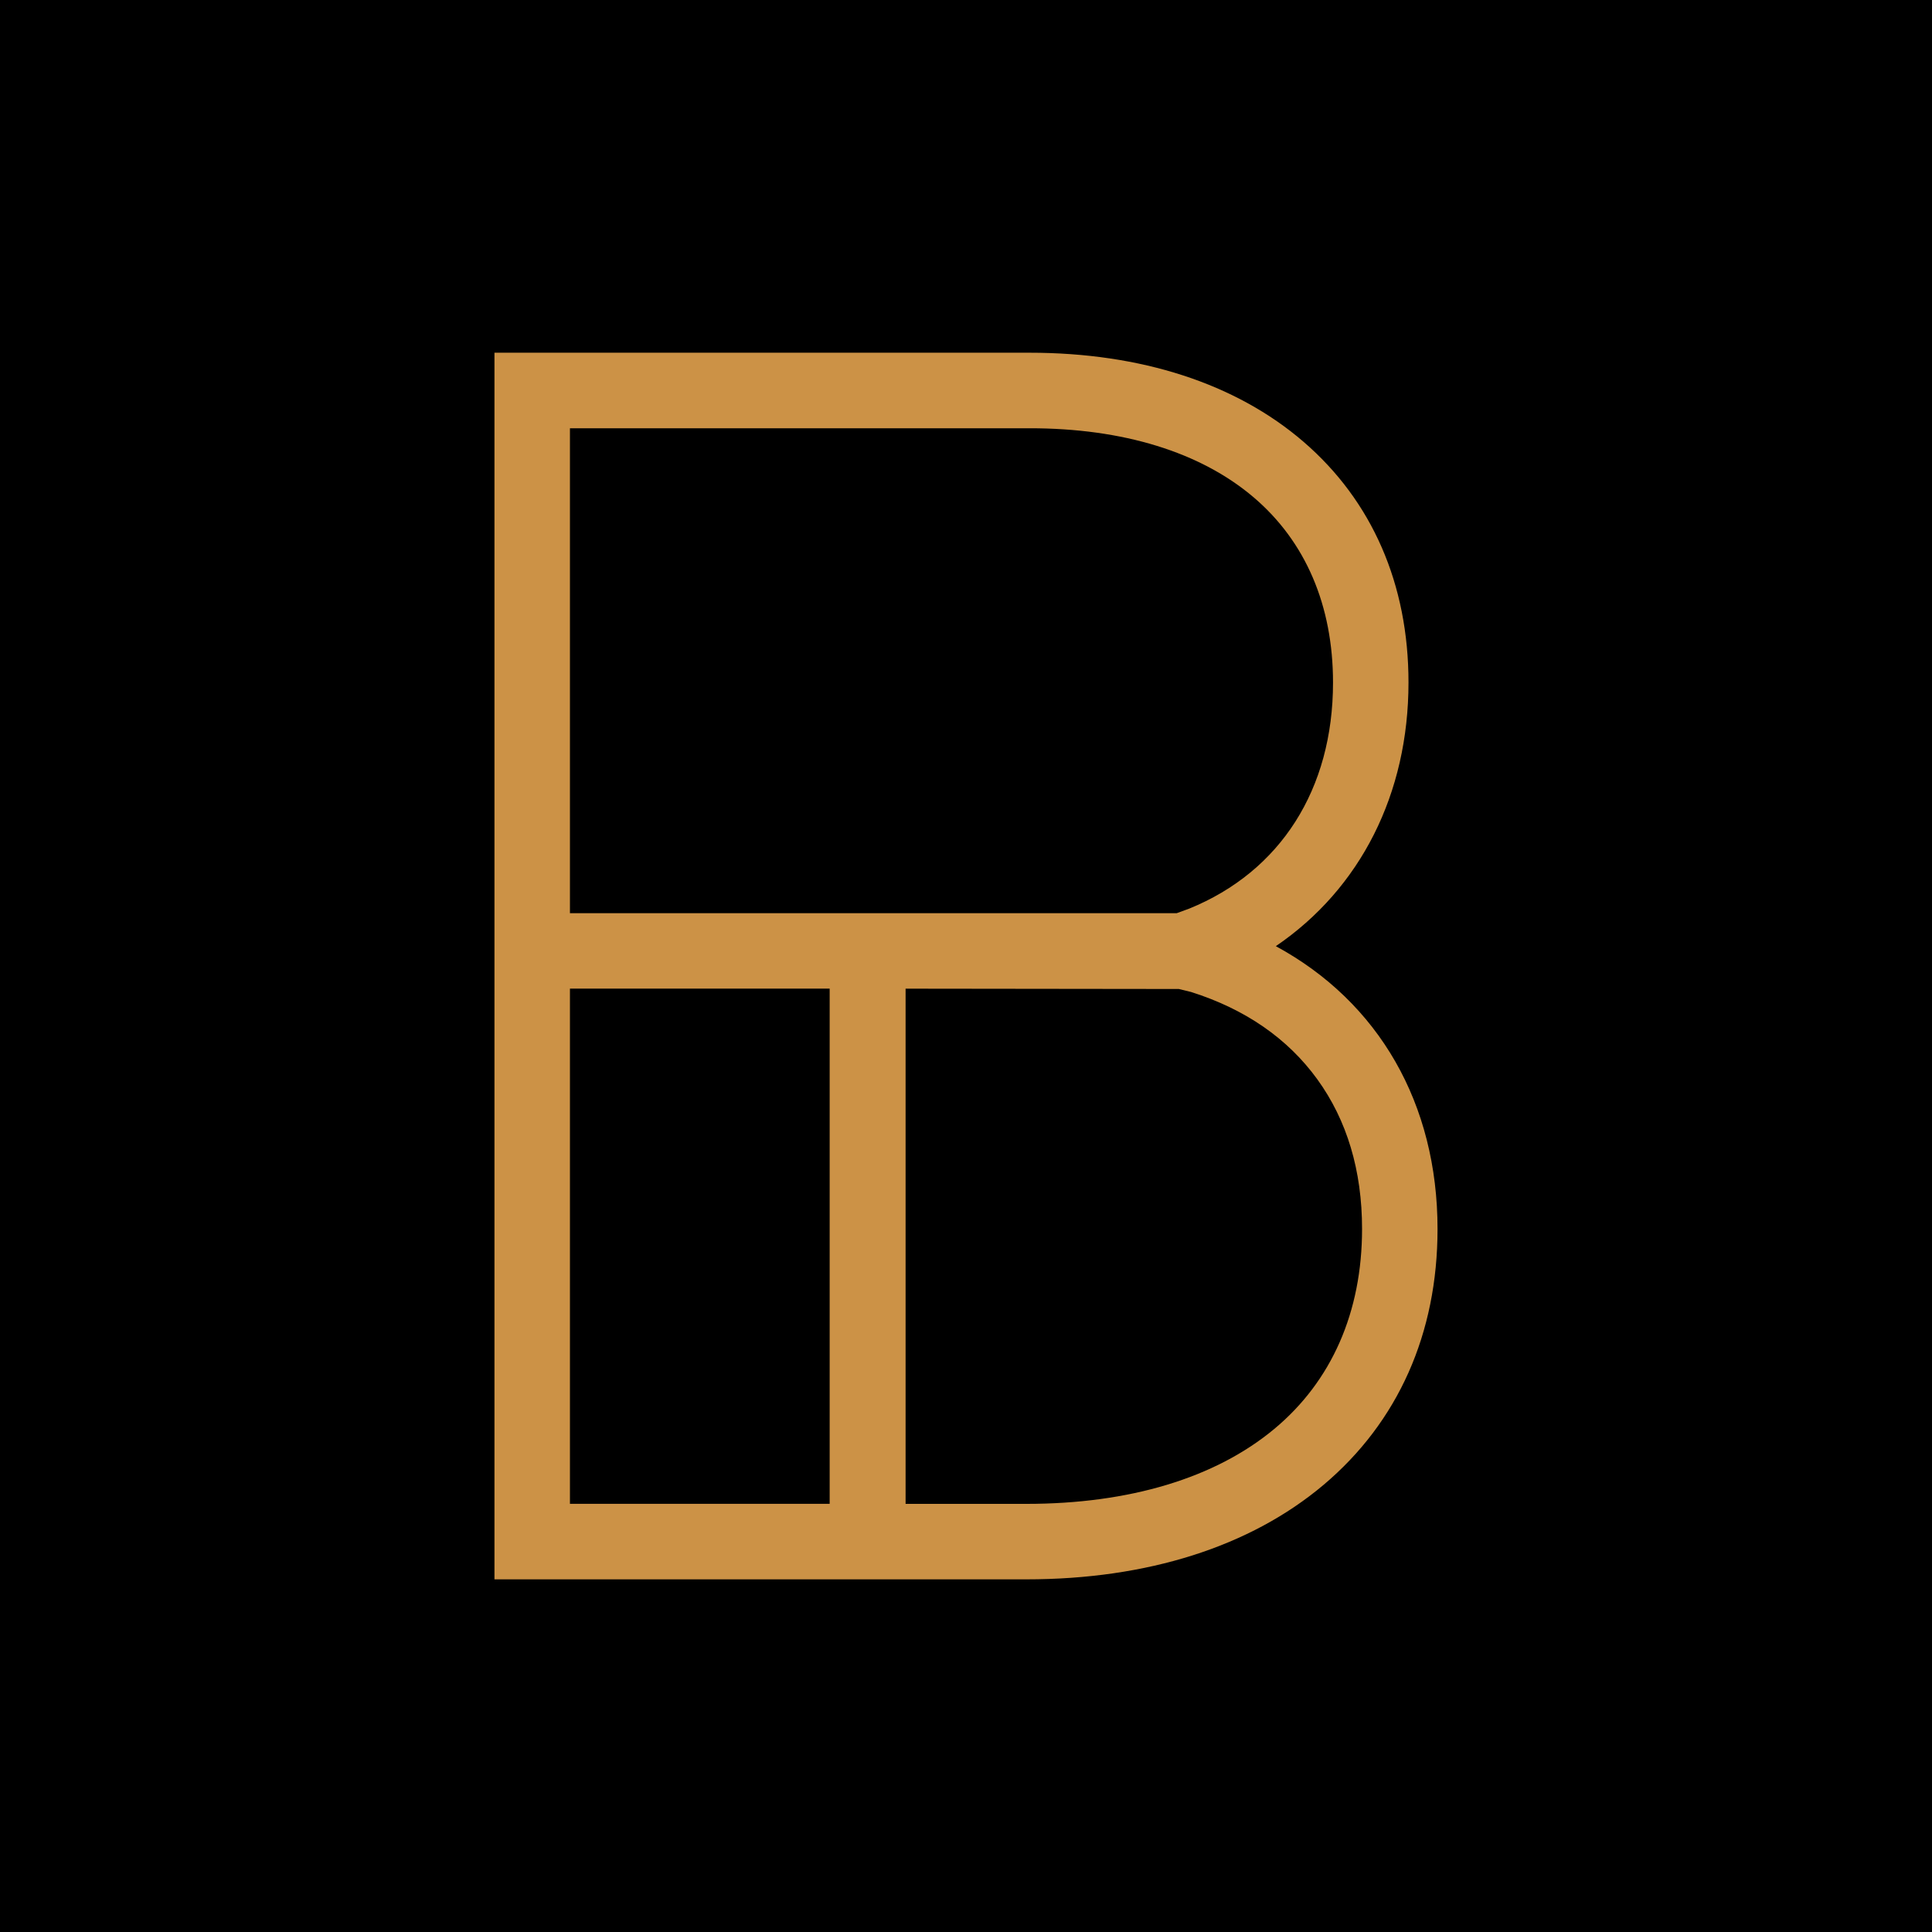 <?xml version="1.0" encoding="UTF-8"?>
<!-- Generator: Adobe Illustrator 27.0.0, SVG Export Plug-In . SVG Version: 6.00 Build 0)  -->
<svg xmlns="http://www.w3.org/2000/svg" xmlns:xlink="http://www.w3.org/1999/xlink" version="1.1" id="Layer_1" x="0px" y="0px" viewBox="0 0 300 300" style="enable-background:new 0 0 300 300;" xml:space="preserve">
<style type="text/css">
	.st0{fill:#FFFFFF;}
	.st1{fill:#CC9246;}
</style>
<rect x="-6.52" y="-6.52" width="313.04" height="313.04"></rect>
<g>
	<g>
		<path class="st0" d="M278.79,1805.26c-0.77,0.74-2.02,1.1-3.19,1.1c-2.63,0-4.04-1.59-4.04-4.07v-11.02h-3v-0.89h3v-3.49h1.01    v3.49h5.24v0.89h-5.24v10.87c0,2.14,1.07,3.34,3.12,3.34c0.98,0,1.9-0.34,2.57-0.95L278.79,1805.26z"></path>
		<path class="st0" d="M301.78,1790.26v1.01h-0.28c-3.7,0-5.88,2.48-5.88,6.55v8.45h-1.01v-15.89h0.98v3.83    C296.51,1791.69,298.66,1790.26,301.78,1790.26z"></path>
		<path class="st0" d="M328.6,1795.98v10.29h-0.98v-3.18c-0.98,1.99-3,3.28-5.91,3.28c-3.58,0-5.69-1.81-5.69-4.47    c0-2.33,1.47-4.35,5.79-4.35h5.79v-1.56c0-3.15-1.68-4.81-4.9-4.81c-2.3,0-4.32,0.86-5.66,2.14l-0.55-0.74    c1.53-1.44,3.83-2.33,6.25-2.33C326.51,1790.26,328.6,1792.24,328.6,1795.98z M327.59,1801.68v-3.31h-5.79    c-3.46,0-4.78,1.47-4.78,3.46c0,2.27,1.78,3.67,4.75,3.67C324.71,1805.5,326.61,1804.12,327.59,1801.68z"></path>
		<path class="st0" d="M360.43,1796.93v9.34h-1.01v-9.28c0-3.8-2.02-5.79-5.48-5.79c-3.98,0-6.4,2.57-6.4,6.49v8.57h-1.01v-15.89    h0.98v3.89c1.01-2.45,3.31-4.01,6.52-4.01C357.92,1790.26,360.43,1792.55,360.43,1796.93z"></path>
		<path class="st0" d="M375.92,1804.25l0.49-0.8c1.19,1.07,3.34,2.02,5.82,2.02c3.58,0,5.02-1.35,5.02-3.31    c0-5.02-10.75-1.47-10.75-7.69c0-2.27,1.84-4.22,5.82-4.22c1.96,0,4.1,0.64,5.33,1.62l-0.52,0.8c-1.29-1.01-3.09-1.5-4.84-1.5    c-3.31,0-4.75,1.44-4.75,3.28c0,5.17,10.72,1.68,10.72,7.72c0,2.48-2.05,4.19-6.06,4.19    C379.59,1806.36,377.14,1805.47,375.92,1804.25z"></path>
		<path class="st0" d="M405.37,1787.68v2.7h5.24v0.89h-5.24v15h-1.01v-15h-3v-0.89h3v-2.82c0-2.48,1.47-4.1,4.07-4.1    c1.16,0,2.39,0.33,3.15,1.07l-0.52,0.77c-0.67-0.61-1.59-0.95-2.57-0.95C406.41,1784.35,405.37,1785.51,405.37,1787.68z"></path>
		<path class="st0" d="M437.94,1798.46h-13.93c0.06,4.13,3.03,6.98,7.07,6.98c2.08,0,4.04-0.77,5.27-2.36l0.64,0.67    c-1.44,1.72-3.58,2.6-5.91,2.6c-4.68,0-8.05-3.34-8.05-8.05c0-4.71,3.19-8.05,7.47-8.05c4.22,0,7.44,3.27,7.44,7.93V1798.46z     M424.04,1797.63h12.95c-0.25-3.74-2.91-6.46-6.49-6.46C426.89,1791.17,424.25,1793.9,424.04,1797.63z"></path>
		<path class="st0" d="M461.42,1790.26v1.01h-0.28c-3.71,0-5.88,2.48-5.88,6.55v8.45h-1.01v-15.89h0.98v3.83    C456.15,1791.69,458.29,1790.26,461.42,1790.26z"></path>
		<path class="st0" d="M474.85,1804.25l0.49-0.8c1.19,1.07,3.34,2.02,5.82,2.02c3.58,0,5.02-1.35,5.02-3.31    c0-5.02-10.75-1.47-10.75-7.69c0-2.27,1.84-4.22,5.82-4.22c1.96,0,4.1,0.64,5.33,1.62l-0.52,0.8c-1.29-1.01-3.09-1.5-4.84-1.5    c-3.31,0-4.75,1.44-4.75,3.28c0,5.17,10.72,1.68,10.72,7.72c0,2.48-2.05,4.19-6.06,4.19    C478.53,1806.36,476.08,1805.47,474.85,1804.25z"></path>
		<path class="st0" d="M537.46,1806.58l-3.22-3.46c-1.68,2.21-4.1,3.28-7.1,3.28c-3.98,0-6.8-2.11-6.8-5.3    c0-2.42,1.44-4.29,5.69-6.79l-0.15-0.19c-2.17-2.3-2.72-3.49-2.72-5.14c0-2.54,1.87-4.25,4.81-4.25c2.75,0,4.5,1.5,4.5,3.95    c0,2.08-1.26,3.49-5.02,5.79l6.74,7.23c0.7-1.23,1.26-2.73,1.59-4.5l0.86,0.22c-0.4,1.99-1.01,3.61-1.84,4.93l3.34,3.58    L537.46,1806.58z M533.63,1802.47l-6.98-7.53c-4.1,2.45-5.3,3.95-5.3,6.09c0,2.72,2.39,4.5,5.82,4.5    C529.89,1805.53,532.1,1804.52,533.63,1802.47z M526.74,1793.69l0.12,0.12c3.55-2.11,4.68-3.31,4.68-5.14    c0-1.87-1.29-3.09-3.58-3.09c-2.42,0-3.83,1.38-3.83,3.4C524.14,1790.38,524.66,1791.42,526.74,1793.69z"></path>
		<path class="st0" d="M579.67,1805.26c-0.77,0.74-2.02,1.1-3.18,1.1c-2.63,0-4.04-1.59-4.04-4.07v-11.02h-3v-0.89h3v-3.49h1.01    v3.49h5.24v0.89h-5.24v10.87c0,2.14,1.07,3.34,3.12,3.34c0.98,0,1.9-0.34,2.57-0.95L579.67,1805.26z"></path>
		<path class="st0" d="M593.07,1798.31c0-4.71,3.34-8.05,7.81-8.05c4.5,0,7.81,3.34,7.81,8.05c0,4.72-3.31,8.05-7.81,8.05    C596.41,1806.36,593.07,1803.02,593.07,1798.31z M607.68,1798.31c0-4.22-2.91-7.1-6.8-7.1c-3.89,0-6.8,2.88-6.8,7.1    c0,4.23,2.91,7.14,6.8,7.14C604.77,1805.44,607.68,1802.53,607.68,1798.31z"></path>
		<path class="st0" d="M638.6,1790.38v15.89h-0.98v-3.86c-0.98,2.45-3.18,3.95-6.21,3.95c-4.04,0-6.58-2.27-6.58-6.65v-9.34h1.01    v9.28c0,3.8,2.05,5.79,5.6,5.79c3.83,0,6.16-2.57,6.16-6.49v-8.57H638.6z"></path>
		<path class="st0" d="M663.88,1790.26v1.01h-0.28c-3.71,0-5.88,2.48-5.88,6.55v8.45h-1.01v-15.89h0.98v3.83    C658.61,1791.69,660.76,1790.26,663.88,1790.26z"></path>
		<path class="st0" d="M677.31,1804.25l0.49-0.8c1.19,1.07,3.34,2.02,5.82,2.02c3.58,0,5.02-1.35,5.02-3.31    c0-5.02-10.75-1.47-10.75-7.69c0-2.27,1.84-4.22,5.82-4.22c1.96,0,4.1,0.64,5.33,1.62l-0.52,0.8c-1.29-1.01-3.09-1.5-4.84-1.5    c-3.31,0-4.75,1.44-4.75,3.28c0,5.17,10.72,1.68,10.72,7.72c0,2.48-2.05,4.19-6.06,4.19    C680.99,1806.36,678.54,1805.47,677.31,1804.25z"></path>
	</g>
	<g>
		<path class="st1" d="M549.22,1437.77c19.15-13.03,30.02-34.46,30.02-59.66c0-22.26-8.22-41.1-23.77-54.49    c-15.3-13.18-36.73-20.14-61.97-20.14H378.13h-5.71v5.71v266.13v5.71h5.71h114.64c27.39,0,50.64-7.39,67.24-21.37    c16.88-14.22,25.8-34.25,25.8-57.92C585.8,1473.43,572.55,1450.42,549.22,1437.77z M389.49,1447.37h58.78v116.58h-58.78V1447.37z     M544.19,1336.19c11.76,10,17.97,24.5,17.97,41.92c0,24.11-11.86,42.74-32.55,51.14l-2.82,1.03H389.49v-109.73H493.5    C514.63,1320.55,532.16,1325.96,544.19,1336.19z M465.44,1447.37l61.83,0.07l2.8,0.68c12.26,3.9,21.86,10.54,28.53,19.74    c6.72,9.27,10.12,20.67,10.12,33.87c0,18.8-6.88,34.46-19.89,45.28c-13.32,11.08-32.71,16.93-56.08,16.93h-27.32V1447.37z"></path>
	</g>
	<g>
		<g>
			<path class="st0" d="M137.68,1742.34v-75h11.49c5.12,0,9.19,0.39,12.23,1.17c3.07,0.78,5.66,2.09,7.77,3.93     c2.14,1.91,3.84,4.29,5.1,7.14c1.29,2.88,1.93,5.8,1.93,8.74c0,5.37-2.1,9.92-6.29,13.65c4.06,1.36,7.26,3.74,9.6,7.14     c2.38,3.37,3.56,7.29,3.56,11.75c0,5.86-2.11,10.82-6.34,14.87c-2.54,2.49-5.4,4.23-8.57,5.2c-3.47,0.94-7.81,1.41-13.02,1.41     H137.68z M149.21,1699.55h3.61c4.29,0,7.43-0.93,9.43-2.8c2-1.86,3-4.61,3-8.23c0-3.53-1.02-6.21-3.07-8.04     c-2.05-1.83-5.02-2.74-8.91-2.74h-4.06V1699.55z M149.21,1731.7h7.13c5.21,0,9.04-1,11.49-3.01c2.58-2.17,3.86-4.92,3.86-8.26     c0-3.24-1.24-5.96-3.71-8.16c-2.41-2.17-6.72-3.26-12.92-3.26h-5.84V1731.7z"></path>
			<path class="st0" d="M221.34,1667.34v64.36h22.48v10.64H209.8v-75H221.34z"></path>
			<path class="st0" d="M309.11,1677.98h-30.65V1696h29.76v10.64h-29.76v25.07h30.65v10.64h-42.18v-75h42.18V1677.98z"></path>
			<path class="st0" d="M379.66,1678.51l-9.36,5.44c-1.75-2.98-3.42-4.92-5-5.83c-1.65-1.03-3.78-1.55-6.39-1.55     c-3.2,0-5.86,0.89-7.97,2.67c-2.11,1.75-3.17,3.95-3.17,6.61c0,3.66,2.77,6.61,8.32,8.84l7.62,3.06     c6.21,2.46,10.74,5.46,13.62,9.01c2.87,3.55,4.31,7.89,4.31,13.04c0,6.9-2.34,12.6-7.03,17.1c-4.72,4.53-10.58,6.8-17.58,6.8     c-6.63,0-12.11-1.93-16.44-5.78c-4.26-3.85-6.91-9.28-7.97-16.27l11.69-2.53c0.53,4.41,1.45,7.45,2.77,9.13     c2.38,3.24,5.84,4.86,10.4,4.86c3.6,0,6.59-1.18,8.96-3.55s3.56-5.36,3.56-8.99c0-1.46-0.21-2.8-0.62-4.01     c-0.41-1.21-1.06-2.33-1.93-3.35c-0.87-1.02-2.01-1.98-3.39-2.87c-1.39-0.89-3.04-1.74-4.95-2.55l-7.38-3.01     c-10.46-4.34-15.7-10.69-15.7-19.04c0-5.64,2.19-10.35,6.59-14.14c4.39-3.82,9.85-5.73,16.39-5.73     C367.82,1665.88,374.71,1670.09,379.66,1678.51z"></path>
			<path class="st0" d="M450.94,1678.51l-9.36,5.44c-1.75-2.98-3.42-4.92-5-5.83c-1.65-1.03-3.78-1.55-6.39-1.55     c-3.2,0-5.86,0.89-7.97,2.67c-2.11,1.75-3.17,3.95-3.17,6.61c0,3.66,2.77,6.61,8.32,8.84l7.62,3.06     c6.21,2.46,10.75,5.46,13.62,9.01c2.87,3.55,4.31,7.89,4.31,13.04c0,6.9-2.34,12.6-7.03,17.1c-4.72,4.53-10.58,6.8-17.58,6.8     c-6.63,0-12.11-1.93-16.44-5.78c-4.26-3.85-6.92-9.28-7.97-16.27l11.68-2.53c0.53,4.41,1.45,7.45,2.77,9.13     c2.38,3.24,5.84,4.86,10.4,4.86c3.6,0,6.58-1.18,8.96-3.55s3.56-5.36,3.56-8.99c0-1.46-0.21-2.8-0.62-4.01     c-0.41-1.21-1.06-2.33-1.93-3.35s-2-1.98-3.39-2.87c-1.39-0.89-3.04-1.74-4.95-2.55l-7.38-3.01     c-10.46-4.34-15.7-10.69-15.7-19.04c0-5.64,2.2-10.35,6.59-14.14c4.39-3.82,9.85-5.73,16.39-5.73     C439.11,1665.88,445.99,1670.09,450.94,1678.51z"></path>
			<path class="st0" d="M543.56,1677.98v64.36h-11.54v-64.36h-17.58v-10.64h46.64v10.64H543.56z"></path>
			<path class="st0" d="M577.31,1704.5c0-10.56,3.94-19.63,11.83-27.2c7.86-7.58,17.3-11.37,28.32-11.37     c10.89,0,20.23,3.82,28.02,11.46c7.82,7.64,11.73,16.82,11.73,27.54c0,10.79-3.93,19.93-11.78,27.45     c-7.89,7.55-17.41,11.32-28.57,11.32c-9.87,0-18.73-3.35-26.59-10.06C581.64,1726.23,577.31,1716.51,577.31,1704.5z      M588.95,1704.65c0,8.29,2.84,15.11,8.52,20.45c5.64,5.34,12.16,8.01,19.56,8.01c8.02,0,14.79-2.72,20.3-8.16     c5.51-5.5,8.27-12.21,8.27-20.11c0-8-2.72-14.7-8.17-20.11c-5.41-5.44-12.11-8.16-20.1-8.16c-7.96,0-14.67,2.72-20.15,8.16     C591.69,1690.11,588.95,1696.75,588.95,1704.65z"></path>
			<path class="st0" d="M695.43,1667.34v45.18c0,6.45,1.07,11.16,3.22,14.14c3.2,4.31,7.71,6.46,13.52,6.46     c5.84,0,10.36-2.15,13.57-6.46c2.14-2.88,3.22-7.59,3.22-14.14v-45.18h11.54v48.28c0,7.9-2.51,14.41-7.53,19.53     c-5.64,5.7-12.57,8.55-20.79,8.55s-15.14-2.85-20.75-8.55c-5.02-5.12-7.53-11.63-7.53-19.53v-48.28H695.43z"></path>
			<path class="st0" d="M796.87,1710.38l23.67,31.97h-14.11l-21.83-30.7h-2.08v30.7h-11.54v-75h13.52c10.1,0,17.4,1.86,21.89,5.59     c4.95,4.14,7.43,9.62,7.43,16.42c0,5.31-1.55,9.88-4.65,13.7C806.05,1706.86,801.96,1709.31,796.87,1710.38z M782.51,1701.78     h3.66c10.92,0,16.39-4.1,16.39-12.29c0-7.68-5.32-11.51-15.94-11.51h-4.11V1701.78z"></path>
		</g>
	</g>
</g>
<g>
	<g>
		<path class="st0" d="M-62.64,940.83c-0.77,0.74-2.02,1.1-3.19,1.1c-2.63,0-4.04-1.59-4.04-4.07v-11.02h-3v-0.89h3v-3.49h1.01v3.49    h5.24v0.89h-5.24v10.87c0,2.14,1.07,3.34,3.12,3.34c0.98,0,1.9-0.34,2.57-0.95L-62.64,940.83z"></path>
		<path class="st0" d="M-39.65,925.82v1.01h-0.28c-3.7,0-5.88,2.48-5.88,6.55v8.45h-1.01v-15.89h0.98v3.83    C-44.92,927.26-42.78,925.82-39.65,925.82z"></path>
		<path class="st0" d="M-12.84,931.55v10.29h-0.98v-3.18c-0.98,1.99-3,3.28-5.91,3.28c-3.58,0-5.69-1.81-5.69-4.47    c0-2.33,1.47-4.35,5.79-4.35h5.79v-1.56c0-3.15-1.68-4.81-4.9-4.81c-2.3,0-4.32,0.86-5.66,2.14l-0.55-0.74    c1.53-1.44,3.83-2.33,6.25-2.33C-14.92,925.82-12.84,927.81-12.84,931.55z M-13.85,937.24v-3.31h-5.79    c-3.46,0-4.78,1.47-4.78,3.46c0,2.27,1.78,3.67,4.75,3.67C-16.72,941.07-14.83,939.69-13.85,937.24z"></path>
		<path class="st0" d="M19,932.5v9.34h-1.01v-9.28c0-3.8-2.02-5.79-5.48-5.79c-3.98,0-6.4,2.57-6.4,6.49v8.57H5.1v-15.89h0.98v3.89    c1.01-2.45,3.31-4.01,6.52-4.01C16.49,925.82,19,928.12,19,932.5z"></path>
		<path class="st0" d="M34.49,939.81l0.49-0.8c1.19,1.07,3.34,2.02,5.82,2.02c3.58,0,5.02-1.35,5.02-3.31    c0-5.02-10.75-1.47-10.75-7.69c0-2.27,1.84-4.22,5.82-4.22c1.96,0,4.1,0.64,5.33,1.62l-0.52,0.8c-1.29-1.01-3.09-1.5-4.84-1.5    c-3.31,0-4.75,1.44-4.75,3.28c0,5.17,10.72,1.68,10.72,7.72c0,2.48-2.05,4.19-6.06,4.19C38.16,941.93,35.71,941.04,34.49,939.81z"></path>
		<path class="st0" d="M63.94,923.25v2.7h5.24v0.89h-5.24v15h-1.01v-15h-3v-0.89h3v-2.82c0-2.48,1.47-4.1,4.07-4.1    c1.16,0,2.39,0.33,3.15,1.07l-0.52,0.77c-0.67-0.61-1.59-0.95-2.57-0.95C64.98,919.91,63.94,921.08,63.94,923.25z"></path>
		<path class="st0" d="M96.51,934.03H82.58c0.06,4.13,3.03,6.98,7.07,6.98c2.08,0,4.04-0.77,5.27-2.36l0.64,0.67    c-1.44,1.72-3.58,2.6-5.91,2.6c-4.68,0-8.05-3.34-8.05-8.05c0-4.71,3.19-8.05,7.47-8.05c4.22,0,7.44,3.27,7.44,7.93V934.03z     M82.61,933.2h12.95c-0.25-3.74-2.91-6.46-6.49-6.46C85.45,926.74,82.82,929.47,82.61,933.2z"></path>
		<path class="st0" d="M119.98,925.82v1.01h-0.28c-3.71,0-5.88,2.48-5.88,6.55v8.45h-1.01v-15.89h0.98v3.83    C114.72,927.26,116.86,925.82,119.98,925.82z"></path>
		<path class="st0" d="M133.42,939.81l0.49-0.8c1.19,1.07,3.34,2.02,5.82,2.02c3.58,0,5.02-1.35,5.02-3.31    c0-5.02-10.75-1.47-10.75-7.69c0-2.27,1.84-4.22,5.82-4.22c1.96,0,4.1,0.64,5.33,1.62l-0.52,0.8c-1.29-1.01-3.09-1.5-4.84-1.5    c-3.31,0-4.75,1.44-4.75,3.28c0,5.17,10.72,1.68,10.72,7.72c0,2.48-2.05,4.19-6.06,4.19    C137.09,941.93,134.65,941.04,133.42,939.81z"></path>
		<path class="st0" d="M196.02,942.14l-3.22-3.46c-1.68,2.21-4.1,3.28-7.1,3.28c-3.98,0-6.8-2.11-6.8-5.3    c0-2.42,1.44-4.29,5.69-6.79l-0.15-0.19c-2.17-2.3-2.72-3.49-2.72-5.14c0-2.54,1.87-4.25,4.81-4.25c2.75,0,4.5,1.5,4.5,3.95    c0,2.08-1.26,3.49-5.02,5.79l6.74,7.23c0.7-1.23,1.26-2.73,1.59-4.5l0.86,0.22c-0.4,1.99-1.01,3.61-1.84,4.93l3.34,3.58    L196.02,942.14z M192.2,938.04l-6.98-7.53c-4.1,2.45-5.3,3.95-5.3,6.09c0,2.72,2.39,4.5,5.82,4.5    C188.46,941.1,190.67,940.09,192.2,938.04z M185.31,929.25l0.12,0.12c3.55-2.11,4.68-3.31,4.68-5.14c0-1.87-1.29-3.09-3.58-3.09    c-2.42,0-3.83,1.38-3.83,3.4C182.7,925.95,183.22,926.99,185.31,929.25z"></path>
		<path class="st0" d="M238.23,940.83c-0.77,0.74-2.02,1.1-3.18,1.1c-2.63,0-4.04-1.59-4.04-4.07v-11.02h-3v-0.89h3v-3.49h1.01v3.49    h5.24v0.89h-5.24v10.87c0,2.14,1.07,3.34,3.12,3.34c0.98,0,1.9-0.34,2.57-0.95L238.23,940.83z"></path>
		<path class="st0" d="M251.64,933.87c0-4.71,3.34-8.05,7.81-8.05c4.5,0,7.81,3.34,7.81,8.05c0,4.72-3.31,8.05-7.81,8.05    C254.98,941.93,251.64,938.59,251.64,933.87z M266.24,933.87c0-4.22-2.91-7.1-6.8-7.1c-3.89,0-6.8,2.88-6.8,7.1    c0,4.23,2.91,7.14,6.8,7.14C263.34,941.01,266.24,938.1,266.24,933.87z"></path>
		<path class="st0" d="M297.16,925.95v15.89h-0.98v-3.86c-0.98,2.45-3.18,3.95-6.21,3.95c-4.04,0-6.58-2.27-6.58-6.65v-9.34h1.01    v9.28c0,3.8,2.05,5.79,5.6,5.79c3.83,0,6.16-2.57,6.16-6.49v-8.57H297.16z"></path>
		<path class="st0" d="M322.45,925.82v1.01h-0.28c-3.71,0-5.88,2.48-5.88,6.55v8.45h-1.01v-15.89h0.98v3.83    C317.18,927.26,319.32,925.82,322.45,925.82z"></path>
		<path class="st0" d="M335.88,939.81l0.49-0.8c1.19,1.07,3.34,2.02,5.82,2.02c3.58,0,5.02-1.35,5.02-3.31    c0-5.02-10.75-1.47-10.75-7.69c0-2.27,1.84-4.22,5.82-4.22c1.96,0,4.1,0.64,5.33,1.62l-0.52,0.8c-1.29-1.01-3.09-1.5-4.84-1.5    c-3.31,0-4.75,1.44-4.75,3.28c0,5.17,10.72,1.68,10.72,7.72c0,2.48-2.05,4.19-6.06,4.19    C339.56,941.93,337.11,941.04,335.88,939.81z"></path>
	</g>
	<g>
		<path class="st1" d="M207.79,573.33c19.15-13.03,30.02-34.46,30.02-59.66c0-22.26-8.22-41.1-23.77-54.49    c-15.3-13.18-36.73-20.14-61.97-20.14H36.7h-5.71v5.71v266.13v5.71h5.71h114.64c27.39,0,50.64-7.39,67.24-21.37    c16.88-14.22,25.8-34.25,25.8-57.92C244.37,609,231.12,585.98,207.79,573.33z M48.06,582.94h58.78v116.58H48.06V582.94z     M202.76,471.76c11.76,10,17.97,24.5,17.97,41.92c0,24.11-11.86,42.74-32.55,51.14l-2.82,1.03H48.06V456.12h104.01    C173.2,456.12,190.73,461.53,202.76,471.76z M124.01,582.94l61.83,0.07l2.8,0.68c12.26,3.9,21.86,10.54,28.53,19.74    c6.72,9.27,10.12,20.67,10.12,33.87c0,18.8-6.88,34.46-19.89,45.28c-13.32,11.08-32.71,16.93-56.08,16.93h-27.32V582.94z"></path>
	</g>
	<g>
		<g>
			<path class="st0" d="M-203.75,877.91v-75h11.49c5.12,0,9.19,0.39,12.23,1.17c3.07,0.78,5.66,2.09,7.77,3.93     c2.14,1.91,3.84,4.29,5.1,7.14c1.29,2.88,1.93,5.8,1.93,8.74c0,5.37-2.1,9.92-6.29,13.65c4.06,1.36,7.26,3.74,9.6,7.14     c2.38,3.37,3.56,7.29,3.56,11.75c0,5.86-2.11,10.82-6.34,14.87c-2.54,2.49-5.4,4.23-8.57,5.2c-3.47,0.94-7.81,1.41-13.02,1.41     H-203.75z M-192.22,835.11h3.61c4.29,0,7.43-0.93,9.43-2.8c2-1.86,3-4.61,3-8.23c0-3.53-1.02-6.21-3.07-8.04     c-2.05-1.83-5.02-2.74-8.91-2.74h-4.06V835.11z M-192.22,867.27h7.13c5.21,0,9.04-1,11.49-3.01c2.58-2.17,3.86-4.92,3.86-8.26     c0-3.24-1.24-5.96-3.71-8.16c-2.41-2.17-6.72-3.26-12.92-3.26h-5.84V867.27z"></path>
			<path class="st0" d="M-120.09,802.91v64.36h22.48v10.64h-34.02v-75H-120.09z"></path>
			<path class="st0" d="M-32.32,813.55h-30.65v18.02h29.76v10.64h-29.76v25.07h30.65v10.64H-74.5v-75h42.18V813.55z"></path>
			<path class="st0" d="M38.22,814.08l-9.36,5.44c-1.75-2.98-3.42-4.92-5-5.83c-1.65-1.03-3.78-1.55-6.39-1.55     c-3.2,0-5.86,0.89-7.97,2.67c-2.11,1.75-3.17,3.95-3.17,6.61c0,3.66,2.77,6.61,8.32,8.84l7.62,3.06     c6.21,2.46,10.74,5.46,13.62,9.01c2.87,3.55,4.31,7.89,4.31,13.04c0,6.9-2.34,12.6-7.03,17.1c-4.72,4.53-10.58,6.8-17.58,6.8     c-6.63,0-12.11-1.93-16.44-5.78c-4.26-3.85-6.91-9.28-7.97-16.27l11.69-2.53c0.53,4.41,1.45,7.45,2.77,9.13     c2.38,3.24,5.84,4.86,10.4,4.86c3.6,0,6.59-1.18,8.96-3.55c2.38-2.36,3.56-5.36,3.56-8.99c0-1.46-0.21-2.8-0.62-4.01     c-0.41-1.21-1.06-2.33-1.93-3.35c-0.87-1.02-2.01-1.98-3.39-2.87c-1.39-0.89-3.04-1.74-4.95-2.55l-7.38-3.01     c-10.46-4.34-15.7-10.69-15.7-19.04c0-5.63,2.19-10.35,6.59-14.14c4.39-3.82,9.85-5.73,16.39-5.73     C26.39,801.45,33.27,805.66,38.22,814.08z"></path>
			<path class="st0" d="M109.51,814.08l-9.36,5.44c-1.75-2.98-3.42-4.92-5-5.83c-1.65-1.03-3.78-1.55-6.39-1.55     c-3.2,0-5.86,0.89-7.97,2.67c-2.11,1.75-3.17,3.95-3.17,6.61c0,3.66,2.77,6.61,8.32,8.84l7.62,3.06     c6.21,2.46,10.75,5.46,13.62,9.01c2.87,3.55,4.31,7.89,4.31,13.04c0,6.9-2.34,12.6-7.03,17.1c-4.72,4.53-10.58,6.8-17.58,6.8     c-6.63,0-12.11-1.93-16.44-5.78c-4.26-3.85-6.92-9.28-7.97-16.27l11.68-2.53c0.53,4.41,1.45,7.45,2.77,9.13     c2.38,3.24,5.84,4.86,10.4,4.86c3.6,0,6.58-1.18,8.96-3.55c2.38-2.36,3.56-5.36,3.56-8.99c0-1.46-0.21-2.8-0.62-4.01     c-0.41-1.21-1.06-2.33-1.93-3.35c-0.87-1.02-2-1.98-3.39-2.87c-1.39-0.89-3.04-1.74-4.95-2.55l-7.38-3.01     c-10.46-4.34-15.7-10.69-15.7-19.04c0-5.63,2.2-10.35,6.59-14.14c4.39-3.82,9.85-5.73,16.39-5.73     C97.68,801.45,104.56,805.66,109.51,814.08z"></path>
			<path class="st0" d="M202.12,813.55v64.36h-11.54v-64.36h-17.58v-10.64h46.64v10.64H202.12z"></path>
			<path class="st0" d="M235.88,840.07c0-10.56,3.94-19.63,11.83-27.2c7.86-7.58,17.3-11.37,28.32-11.37     c10.89,0,20.23,3.82,28.02,11.46c7.82,7.64,11.73,16.82,11.73,27.54c0,10.79-3.93,19.93-11.78,27.45     c-7.89,7.55-17.41,11.32-28.57,11.32c-9.87,0-18.73-3.35-26.59-10.06C240.2,861.8,235.88,852.08,235.88,840.07z M247.52,840.21     c0,8.29,2.84,15.11,8.52,20.45c5.64,5.34,12.16,8.01,19.56,8.01c8.02,0,14.79-2.72,20.3-8.16c5.51-5.5,8.27-12.21,8.27-20.11     c0-8-2.72-14.7-8.17-20.11c-5.41-5.44-12.11-8.16-20.1-8.16c-7.96,0-14.67,2.72-20.15,8.16     C250.26,825.67,247.52,832.31,247.52,840.21z"></path>
			<path class="st0" d="M354,802.91v45.18c0,6.45,1.07,11.16,3.22,14.14c3.2,4.31,7.71,6.46,13.52,6.46     c5.84,0,10.36-2.15,13.57-6.46c2.14-2.88,3.22-7.59,3.22-14.14v-45.18h11.54v48.28c0,7.9-2.51,14.41-7.53,19.53     c-5.64,5.7-12.57,8.55-20.79,8.55s-15.14-2.85-20.75-8.55c-5.02-5.12-7.53-11.63-7.53-19.53v-48.28H354z"></path>
			<path class="st0" d="M455.44,845.95l23.67,31.97H465l-21.83-30.7h-2.08v30.7h-11.54v-75h13.52c10.1,0,17.4,1.86,21.89,5.59     c4.95,4.14,7.43,9.62,7.43,16.42c0,5.31-1.55,9.88-4.65,13.7C464.62,842.43,460.52,844.88,455.44,845.95z M441.08,837.35h3.66     c10.92,0,16.39-4.1,16.39-12.29c0-7.68-5.32-11.51-15.94-11.51h-4.11V837.35z"></path>
		</g>
	</g>
</g>
<g>
	<path class="st1" d="M198.11,146.92c13.14-8.94,20.6-23.65,20.6-40.94c0-15.27-5.64-28.2-16.31-37.39   c-10.5-9.04-25.21-13.82-42.53-13.82H80.7h-3.92v3.92v182.63v3.92h3.92h78.67c18.8,0,34.75-5.07,46.14-14.66   c11.58-9.76,17.71-23.5,17.71-39.74C223.22,171.4,214.12,155.6,198.11,146.92z M88.5,153.51h40.33v80H88.5V153.51z M194.66,77.22   c8.07,6.86,12.33,16.81,12.33,28.77c0,16.54-8.14,29.33-22.33,35.1l-1.94,0.71H88.5v-75.3h71.37   C174.38,66.49,186.41,70.2,194.66,77.22z M140.62,153.52l42.43,0.05l1.92,0.47c8.42,2.67,15,7.23,19.58,13.55   c4.61,6.36,6.95,14.18,6.95,23.24c0,12.9-4.72,23.65-13.65,31.07c-9.14,7.6-22.45,11.62-38.48,11.62h-18.75V153.52z"></path>
</g>
</svg>
